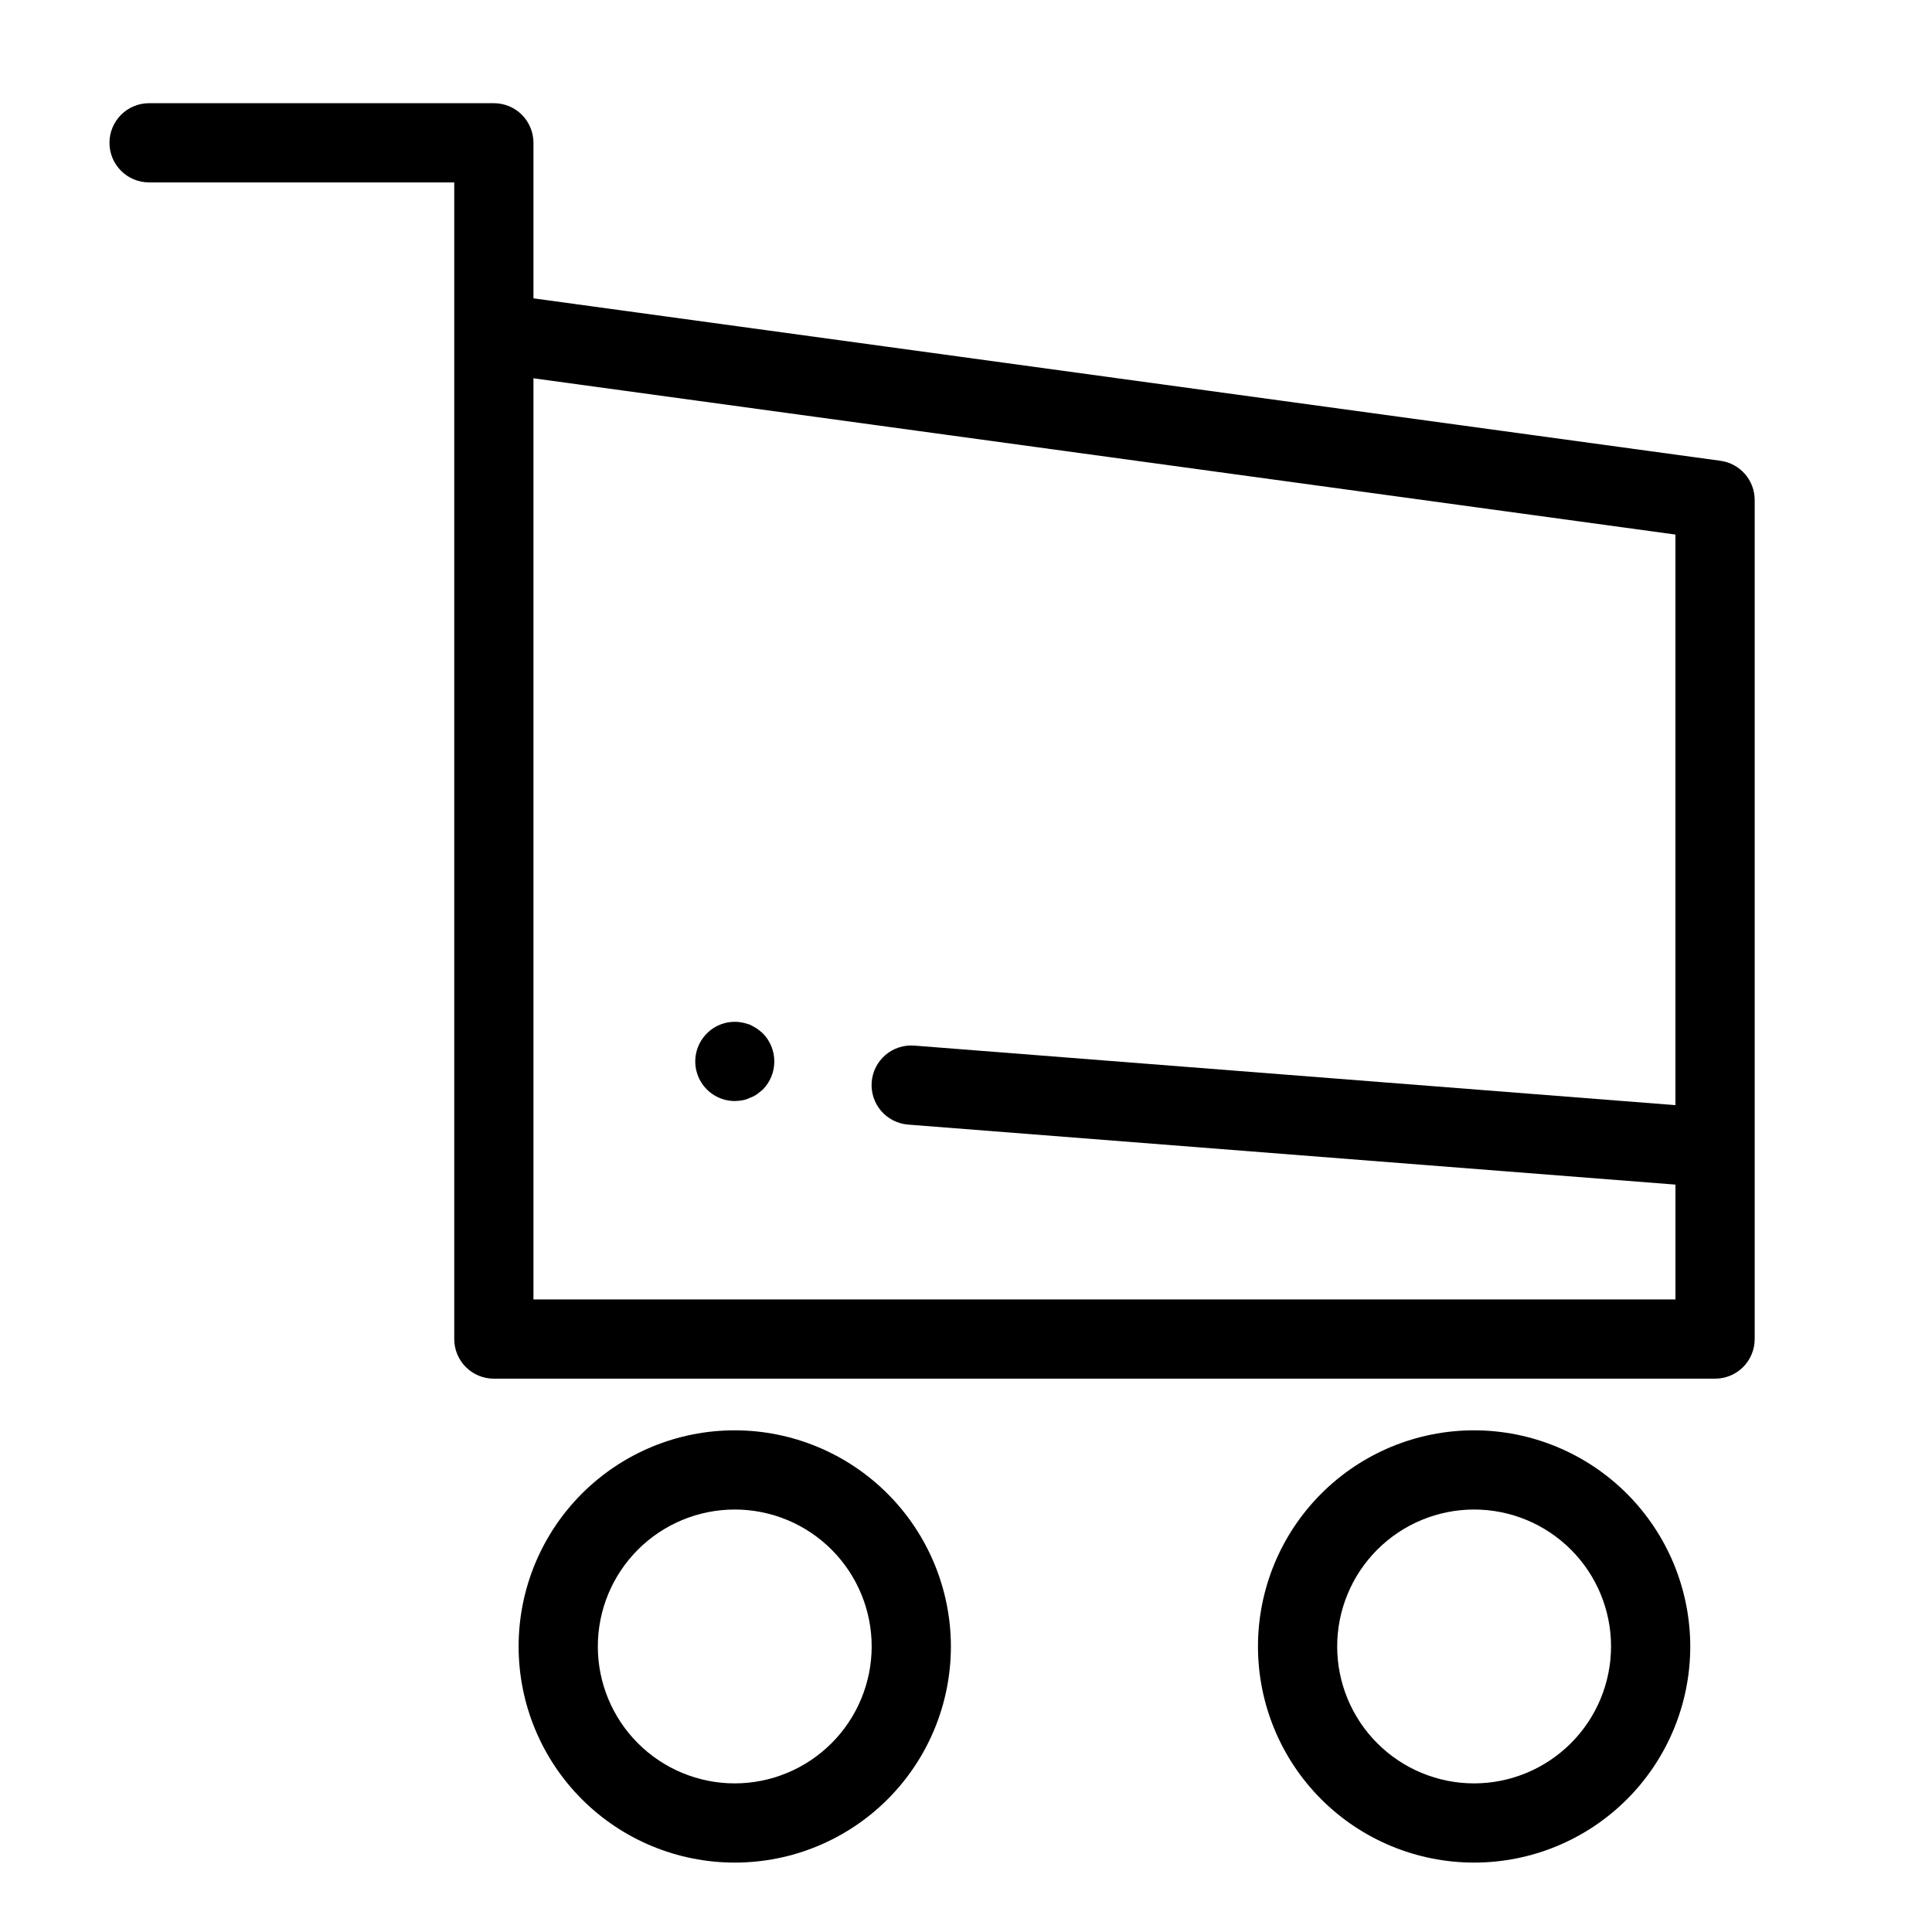 <?xml version="1.0" encoding="UTF-8"?>
<!-- Uploaded to: ICON Repo, www.svgrepo.com, Generator: ICON Repo Mixer Tools -->
<svg fill="#000000" width="800px" height="800px" version="1.1" viewBox="144 144 512 512" xmlns="http://www.w3.org/2000/svg">
 <g>
  <path d="m599.94 266.11-314.57-43.047v-41.219c0.004-2.785-1.105-5.457-3.07-7.426-1.969-1.969-4.641-3.074-7.426-3.07h-91.367c-5.797 0-10.496 4.699-10.496 10.496s4.699 10.496 10.496 10.496h80.871v306.53-0.004c0 2.785 1.105 5.457 3.074 7.426s4.641 3.074 7.422 3.07h323.64c2.785 0.004 5.453-1.102 7.422-3.07s3.074-4.641 3.074-7.426v-222.36 0.004c0-5.246-3.875-9.688-9.07-10.398zm-314.57 222.26v-244.12l302.64 41.414v151.21l-201.69-15.777c-2.777-0.223-5.535 0.664-7.656 2.477-2.125 1.809-3.441 4.387-3.656 7.168-0.219 2.781 0.68 5.535 2.492 7.652 1.816 2.117 4.398 3.426 7.18 3.637l203.33 15.902v30.43z"/>
  <path d="m338.72 523.05c-15.191-0.004-29.762 6.031-40.504 16.773-10.742 10.742-16.777 25.312-16.777 40.504 0 15.191 6.035 29.762 16.777 40.504s25.312 16.777 40.504 16.777 29.762-6.035 40.504-16.777c10.742-10.746 16.773-25.312 16.773-40.508-0.016-15.184-6.059-29.742-16.797-40.48-10.734-10.738-25.293-16.777-40.48-16.793zm0 93.566c-9.621 0-18.852-3.824-25.66-10.629-6.805-6.805-10.629-16.031-10.629-25.656s3.82-18.855 10.625-25.66c6.805-6.805 16.035-10.629 25.66-10.633 9.625 0 18.855 3.824 25.66 10.629 6.805 6.805 10.629 16.035 10.629 25.656-0.008 9.621-3.836 18.848-10.637 25.648-6.805 6.805-16.027 10.633-25.648 10.645z"/>
  <path d="m534.66 523.05c-15.191-0.004-29.762 6.031-40.504 16.773-10.742 10.742-16.777 25.312-16.781 40.504 0 15.191 6.035 29.762 16.777 40.504s25.312 16.777 40.504 16.777 29.762-6.035 40.504-16.777c10.742-10.746 16.777-25.312 16.777-40.508-0.02-15.184-6.059-29.742-16.797-40.48-10.738-10.738-25.297-16.777-40.48-16.793zm0 93.566c-9.625 0-18.855-3.824-25.66-10.629-6.805-6.805-10.629-16.031-10.633-25.656 0-9.625 3.824-18.855 10.629-25.66 6.805-6.805 16.035-10.629 25.656-10.633 9.625 0 18.855 3.824 25.66 10.629 6.809 6.805 10.633 16.035 10.633 25.656-0.012 9.621-3.836 18.848-10.641 25.648-6.801 6.805-16.023 10.633-25.645 10.645z"/>
  <path d="m344.58 416.58c-0.609-0.387-1.238-0.738-1.887-1.047-0.621-0.223-1.254-0.398-1.898-0.527-3.422-0.703-6.969 0.363-9.438 2.836-3.016 2.988-3.934 7.5-2.324 11.43 1.609 3.926 5.426 6.5 9.672 6.516 0.699-0.016 1.398-0.086 2.09-0.207 0.66-0.113 1.301-0.324 1.898-0.633 0.668-0.227 1.301-0.543 1.887-0.941 0.523-0.418 1.047-0.84 1.578-1.262 4.059-4.137 4.059-10.766 0-14.902-0.504-0.449-1.031-0.871-1.578-1.262z"/>
 </g>
</svg>